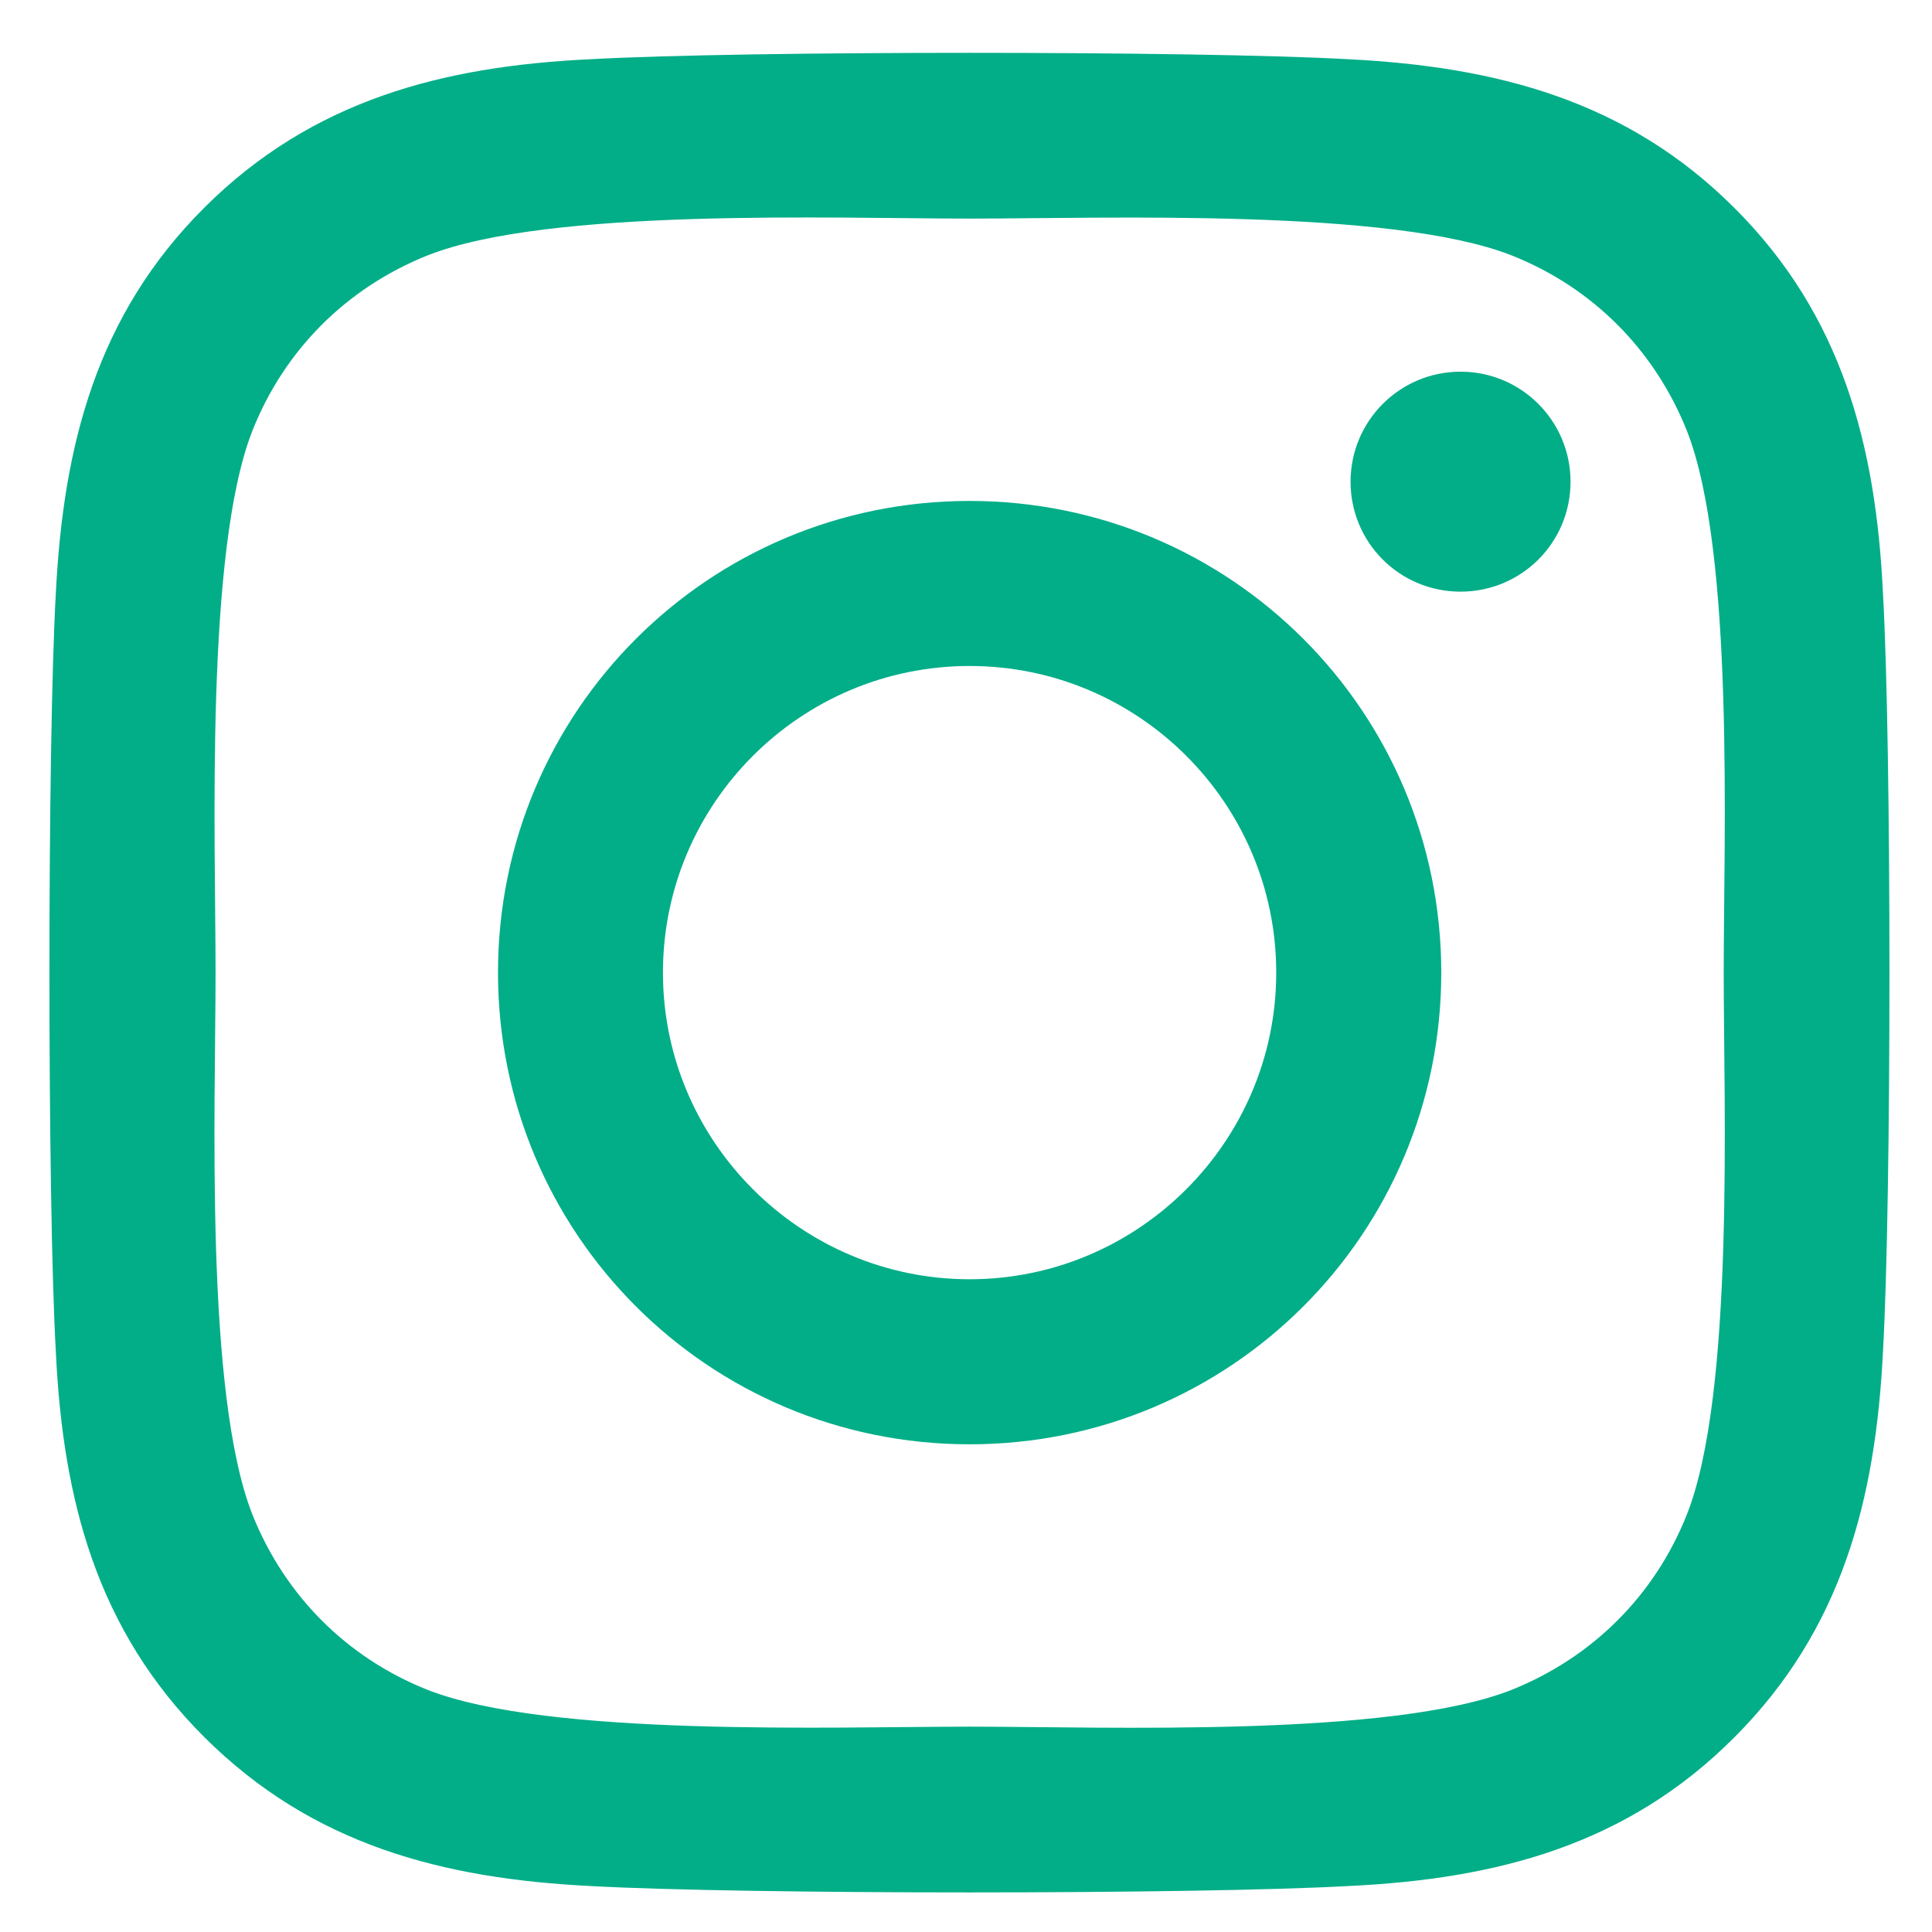 <svg width="21" height="21" viewBox="0 0 21 21" fill="none" xmlns="http://www.w3.org/2000/svg">
<path d="M10.539 5.445C7.702 5.445 5.413 7.734 5.413 10.572C5.413 13.41 7.702 15.699 10.539 15.699C13.377 15.699 15.666 13.41 15.666 10.572C15.666 7.734 13.377 5.445 10.539 5.445ZM10.539 13.905C8.706 13.905 7.206 12.41 7.206 10.572C7.206 8.734 8.701 7.239 10.539 7.239C12.378 7.239 13.872 8.734 13.872 10.572C13.872 12.41 12.373 13.905 10.539 13.905ZM17.071 5.236C17.071 5.9 16.536 6.431 15.876 6.431C15.211 6.431 14.68 5.896 14.68 5.236C14.68 4.575 15.215 4.04 15.876 4.04C16.536 4.04 17.071 4.575 17.071 5.236ZM20.467 6.449C20.391 4.848 20.025 3.429 18.852 2.26C17.683 1.091 16.264 0.725 14.662 0.644C13.011 0.551 8.063 0.551 6.412 0.644C4.815 0.72 3.396 1.086 2.223 2.255C1.049 3.424 0.688 4.843 0.607 6.445C0.514 8.096 0.514 13.044 0.607 14.695C0.683 16.297 1.049 17.715 2.223 18.884C3.396 20.053 4.81 20.419 6.412 20.5C8.063 20.593 13.011 20.593 14.662 20.5C16.264 20.424 17.683 20.058 18.852 18.884C20.021 17.715 20.387 16.297 20.467 14.695C20.561 13.044 20.561 8.1 20.467 6.449ZM18.334 16.466C17.986 17.34 17.312 18.014 16.433 18.367C15.117 18.889 11.994 18.768 10.539 18.768C9.085 18.768 5.957 18.884 4.645 18.367C3.771 18.019 3.097 17.345 2.745 16.466C2.223 15.15 2.343 12.027 2.343 10.572C2.343 9.117 2.227 5.99 2.745 4.678C3.093 3.803 3.766 3.13 4.645 2.777C5.962 2.255 9.085 2.376 10.539 2.376C11.994 2.376 15.122 2.26 16.433 2.777C17.308 3.125 17.982 3.799 18.334 4.678C18.856 5.994 18.736 9.117 18.736 10.572C18.736 12.027 18.856 15.154 18.334 16.466Z" fill="#02AE88"/>
</svg>
